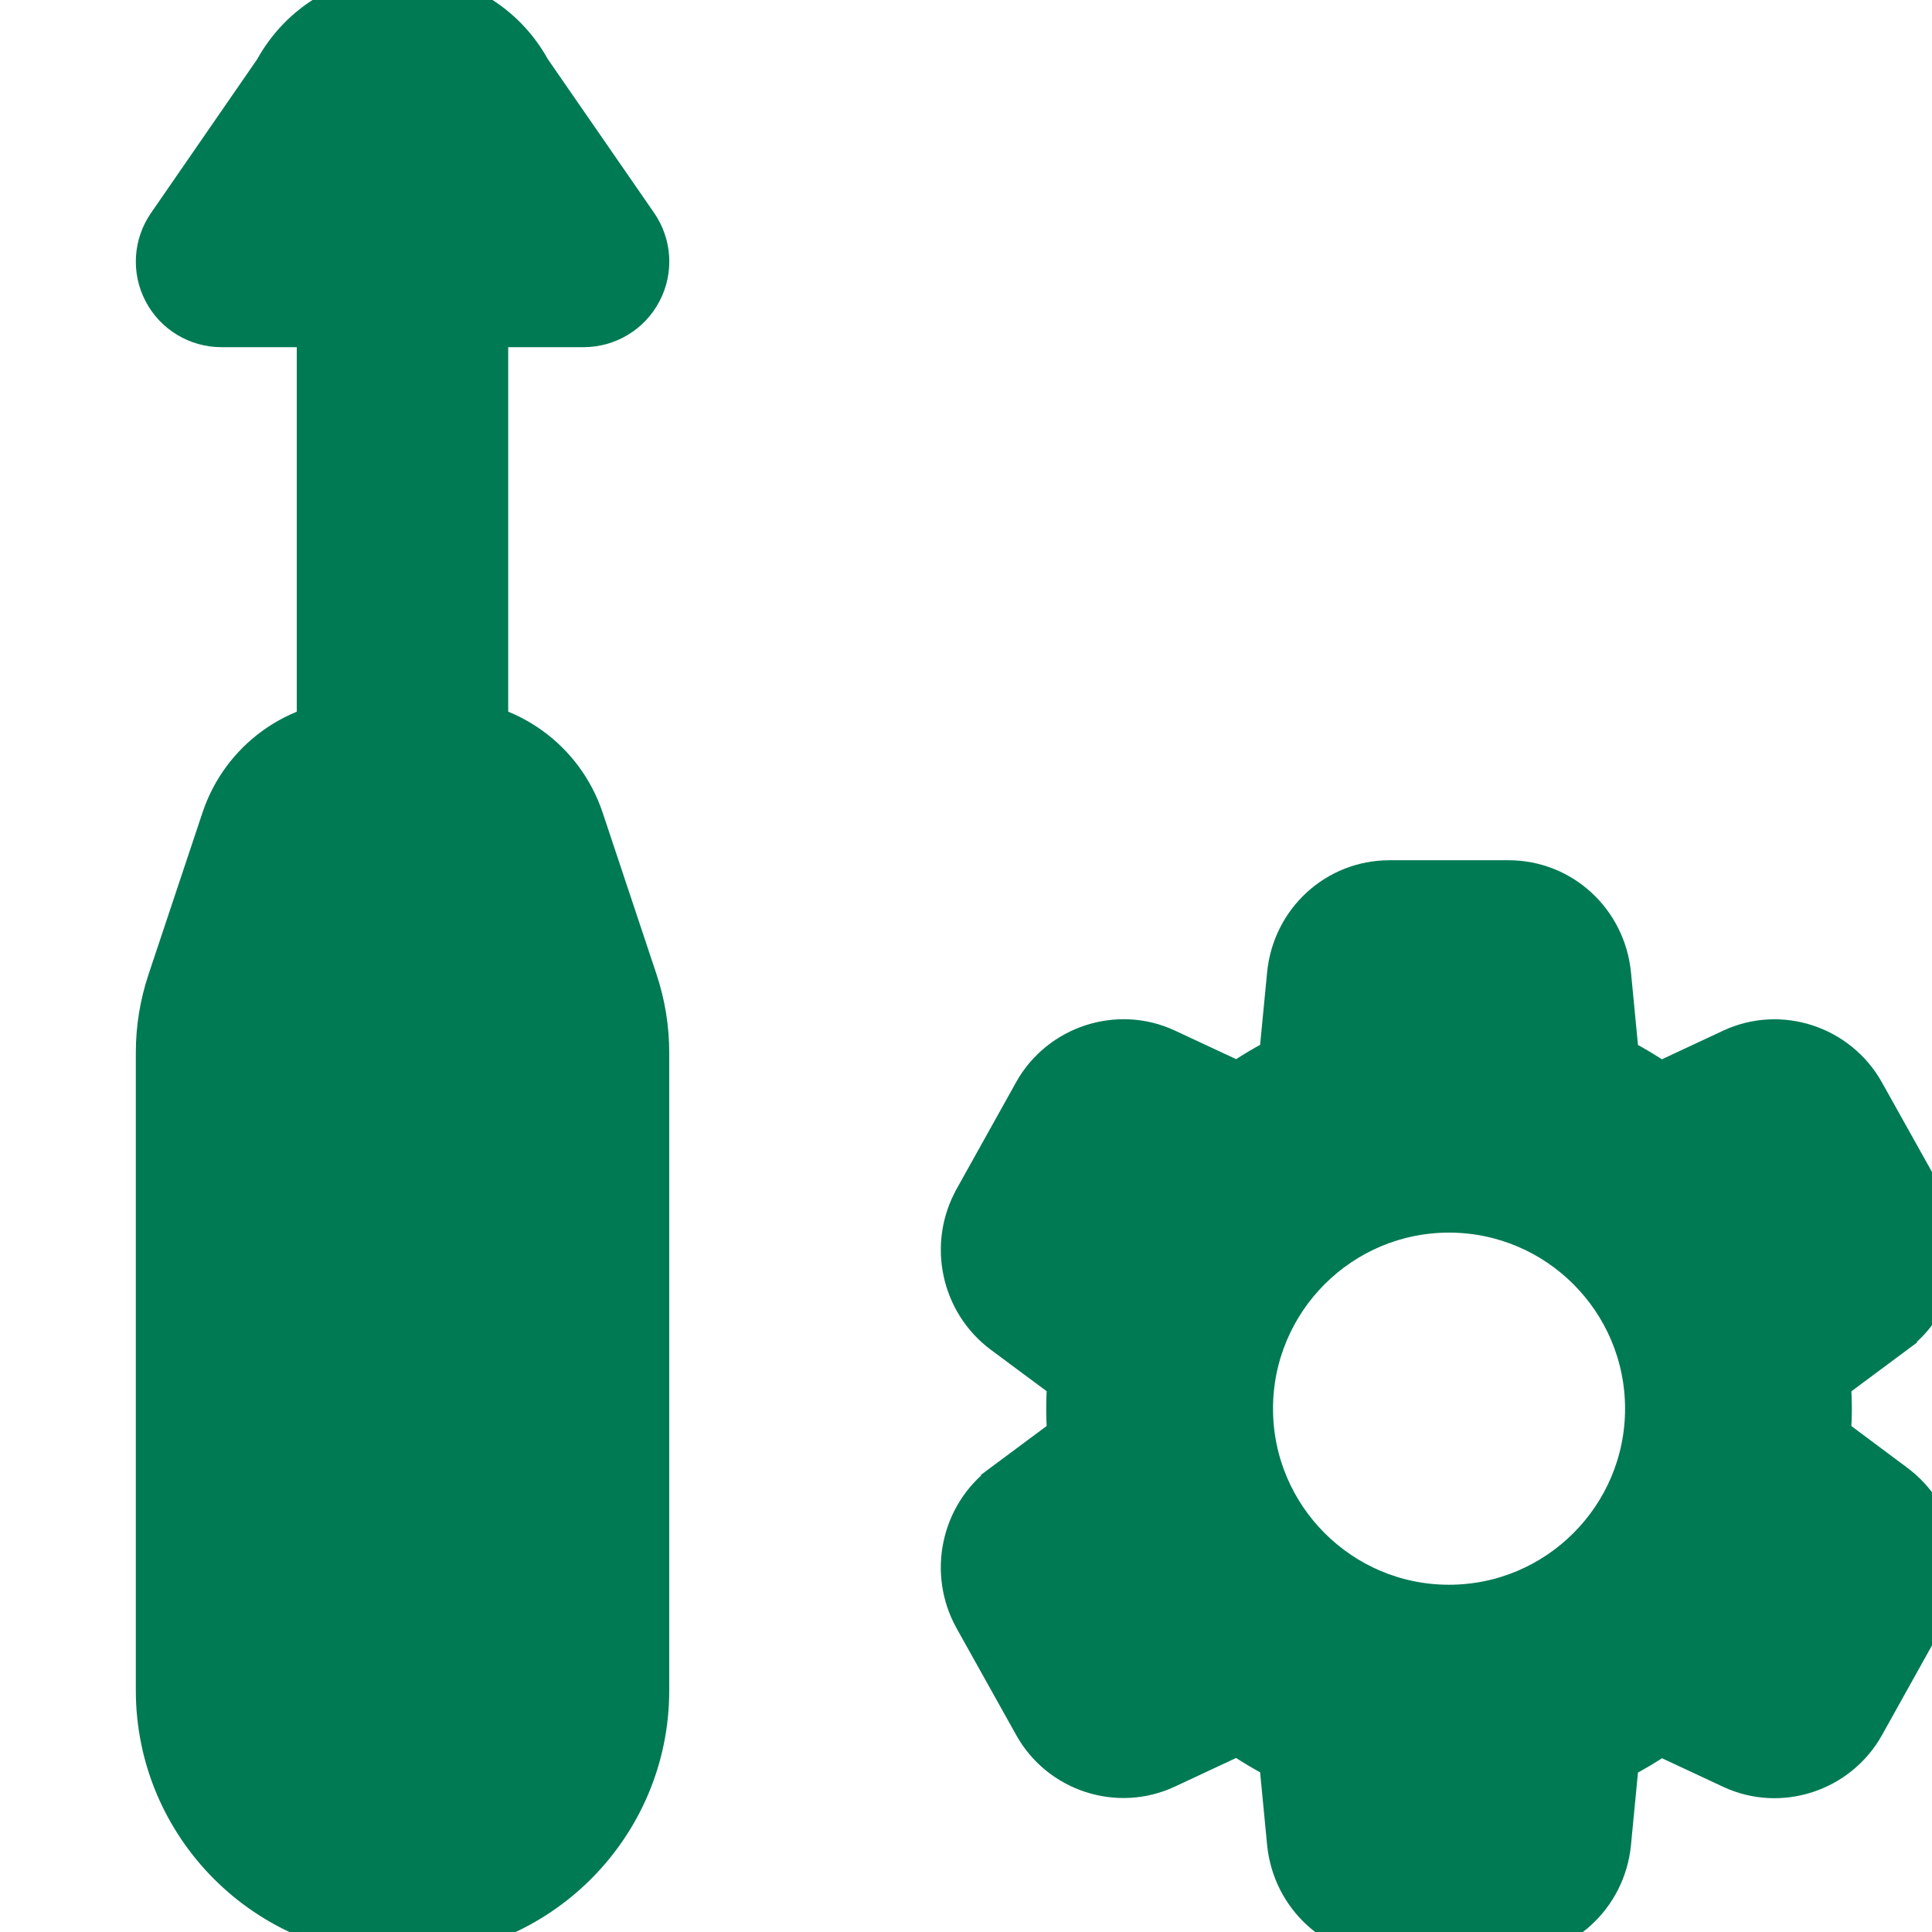 <?xml version="1.0" encoding="UTF-8"?> <svg xmlns="http://www.w3.org/2000/svg" width="23" height="23" viewBox="0 0 23 23" fill="none"><g clip-path="url(#clip0_228_4875)"><path d="M1.91 11.649L1.91 11.649C1.815 11.935 1.767 12.23 1.767 12.53V20.125C1.767 21.793 3.124 23.15 4.792 23.15C6.46 23.15 7.817 21.793 7.817 20.125V12.53C7.817 12.231 7.769 11.934 7.674 11.648C7.674 11.648 7.674 11.648 7.674 11.648L7.033 9.724L7.033 9.724C6.784 8.976 6.087 8.475 5.3 8.475H4.285C3.497 8.475 2.8 8.976 2.552 9.724C2.552 9.724 2.552 9.724 2.552 9.724L1.91 11.649Z" fill="#007A53" stroke="#007A53" stroke-width="0.3"></path><path d="M3.683 9.344C3.683 9.956 4.179 10.452 4.791 10.452C5.403 10.452 5.9 9.956 5.9 9.344V3.115C5.9 2.503 5.403 2.006 4.791 2.006C4.179 2.006 3.683 2.503 3.683 3.115V9.344Z" fill="#007A53" stroke="#007A53" stroke-width="0.3"></path><path d="M1.921 2.621L1.921 2.621C1.738 2.886 1.716 3.231 1.866 3.517C2.016 3.804 2.313 3.983 2.636 3.983H6.948C7.271 3.983 7.568 3.804 7.718 3.517C7.869 3.231 7.847 2.885 7.664 2.62L7.664 2.62L6.394 0.783C6.072 0.198 5.464 -0.164 4.792 -0.164C4.12 -0.164 3.512 0.198 3.19 0.783L1.921 2.621Z" fill="#007A53" stroke="#007A53" stroke-width="0.3"></path><path d="M22.981 14.226L22.981 14.226L22.272 12.957L22.272 12.957C21.936 12.359 21.195 12.118 20.579 12.405L19.772 12.782C19.638 12.692 19.5 12.609 19.358 12.534L19.267 11.589L19.267 11.589C19.199 10.907 18.637 10.391 17.959 10.391H16.541C15.863 10.391 15.301 10.907 15.234 11.589L15.234 11.589L15.143 12.533C15.001 12.607 14.863 12.69 14.728 12.78L13.922 12.404L13.922 12.404C13.305 12.117 12.563 12.359 12.228 12.955L12.228 12.956L11.521 14.224C11.521 14.224 11.521 14.224 11.521 14.225C11.193 14.809 11.35 15.551 11.886 15.949L12.615 16.49C12.608 16.585 12.605 16.677 12.605 16.769C12.605 16.861 12.608 16.954 12.615 17.048L11.886 17.59L11.976 17.71L11.886 17.59L11.886 17.59C11.35 17.988 11.193 18.729 11.52 19.313L11.52 19.313L12.229 20.583C12.229 20.583 12.229 20.583 12.229 20.583C12.563 21.182 13.306 21.421 13.921 21.134L13.921 21.134L14.728 20.757C14.863 20.848 15.001 20.93 15.143 21.005L15.234 21.95L15.234 21.95C15.302 22.633 15.863 23.149 16.542 23.149H17.959C18.638 23.149 19.2 22.633 19.267 21.951L19.267 21.951L19.358 21.008C19.5 20.933 19.638 20.851 19.773 20.76L20.578 21.136C21.195 21.424 21.937 21.182 22.273 20.585L22.273 20.584L22.98 19.316C23.308 18.731 23.151 17.99 22.614 17.592L21.886 17.049C21.892 16.955 21.896 16.862 21.896 16.77C21.896 16.678 21.892 16.586 21.886 16.491L22.614 15.95L22.525 15.829L22.614 15.95C23.15 15.552 23.308 14.811 22.981 14.226ZM17.25 19.016C16.012 19.016 15.005 18.008 15.005 16.77C15.005 15.532 16.012 14.524 17.25 14.524C18.489 14.524 19.496 15.532 19.496 16.77C19.496 18.008 18.489 19.016 17.25 19.016Z" fill="#007A53" stroke="#007A53" stroke-width="0.3"></path></g><defs><clipPath id="clip0_228_4875"><rect width="23" height="23" fill="white"></rect></clipPath></defs></svg> 